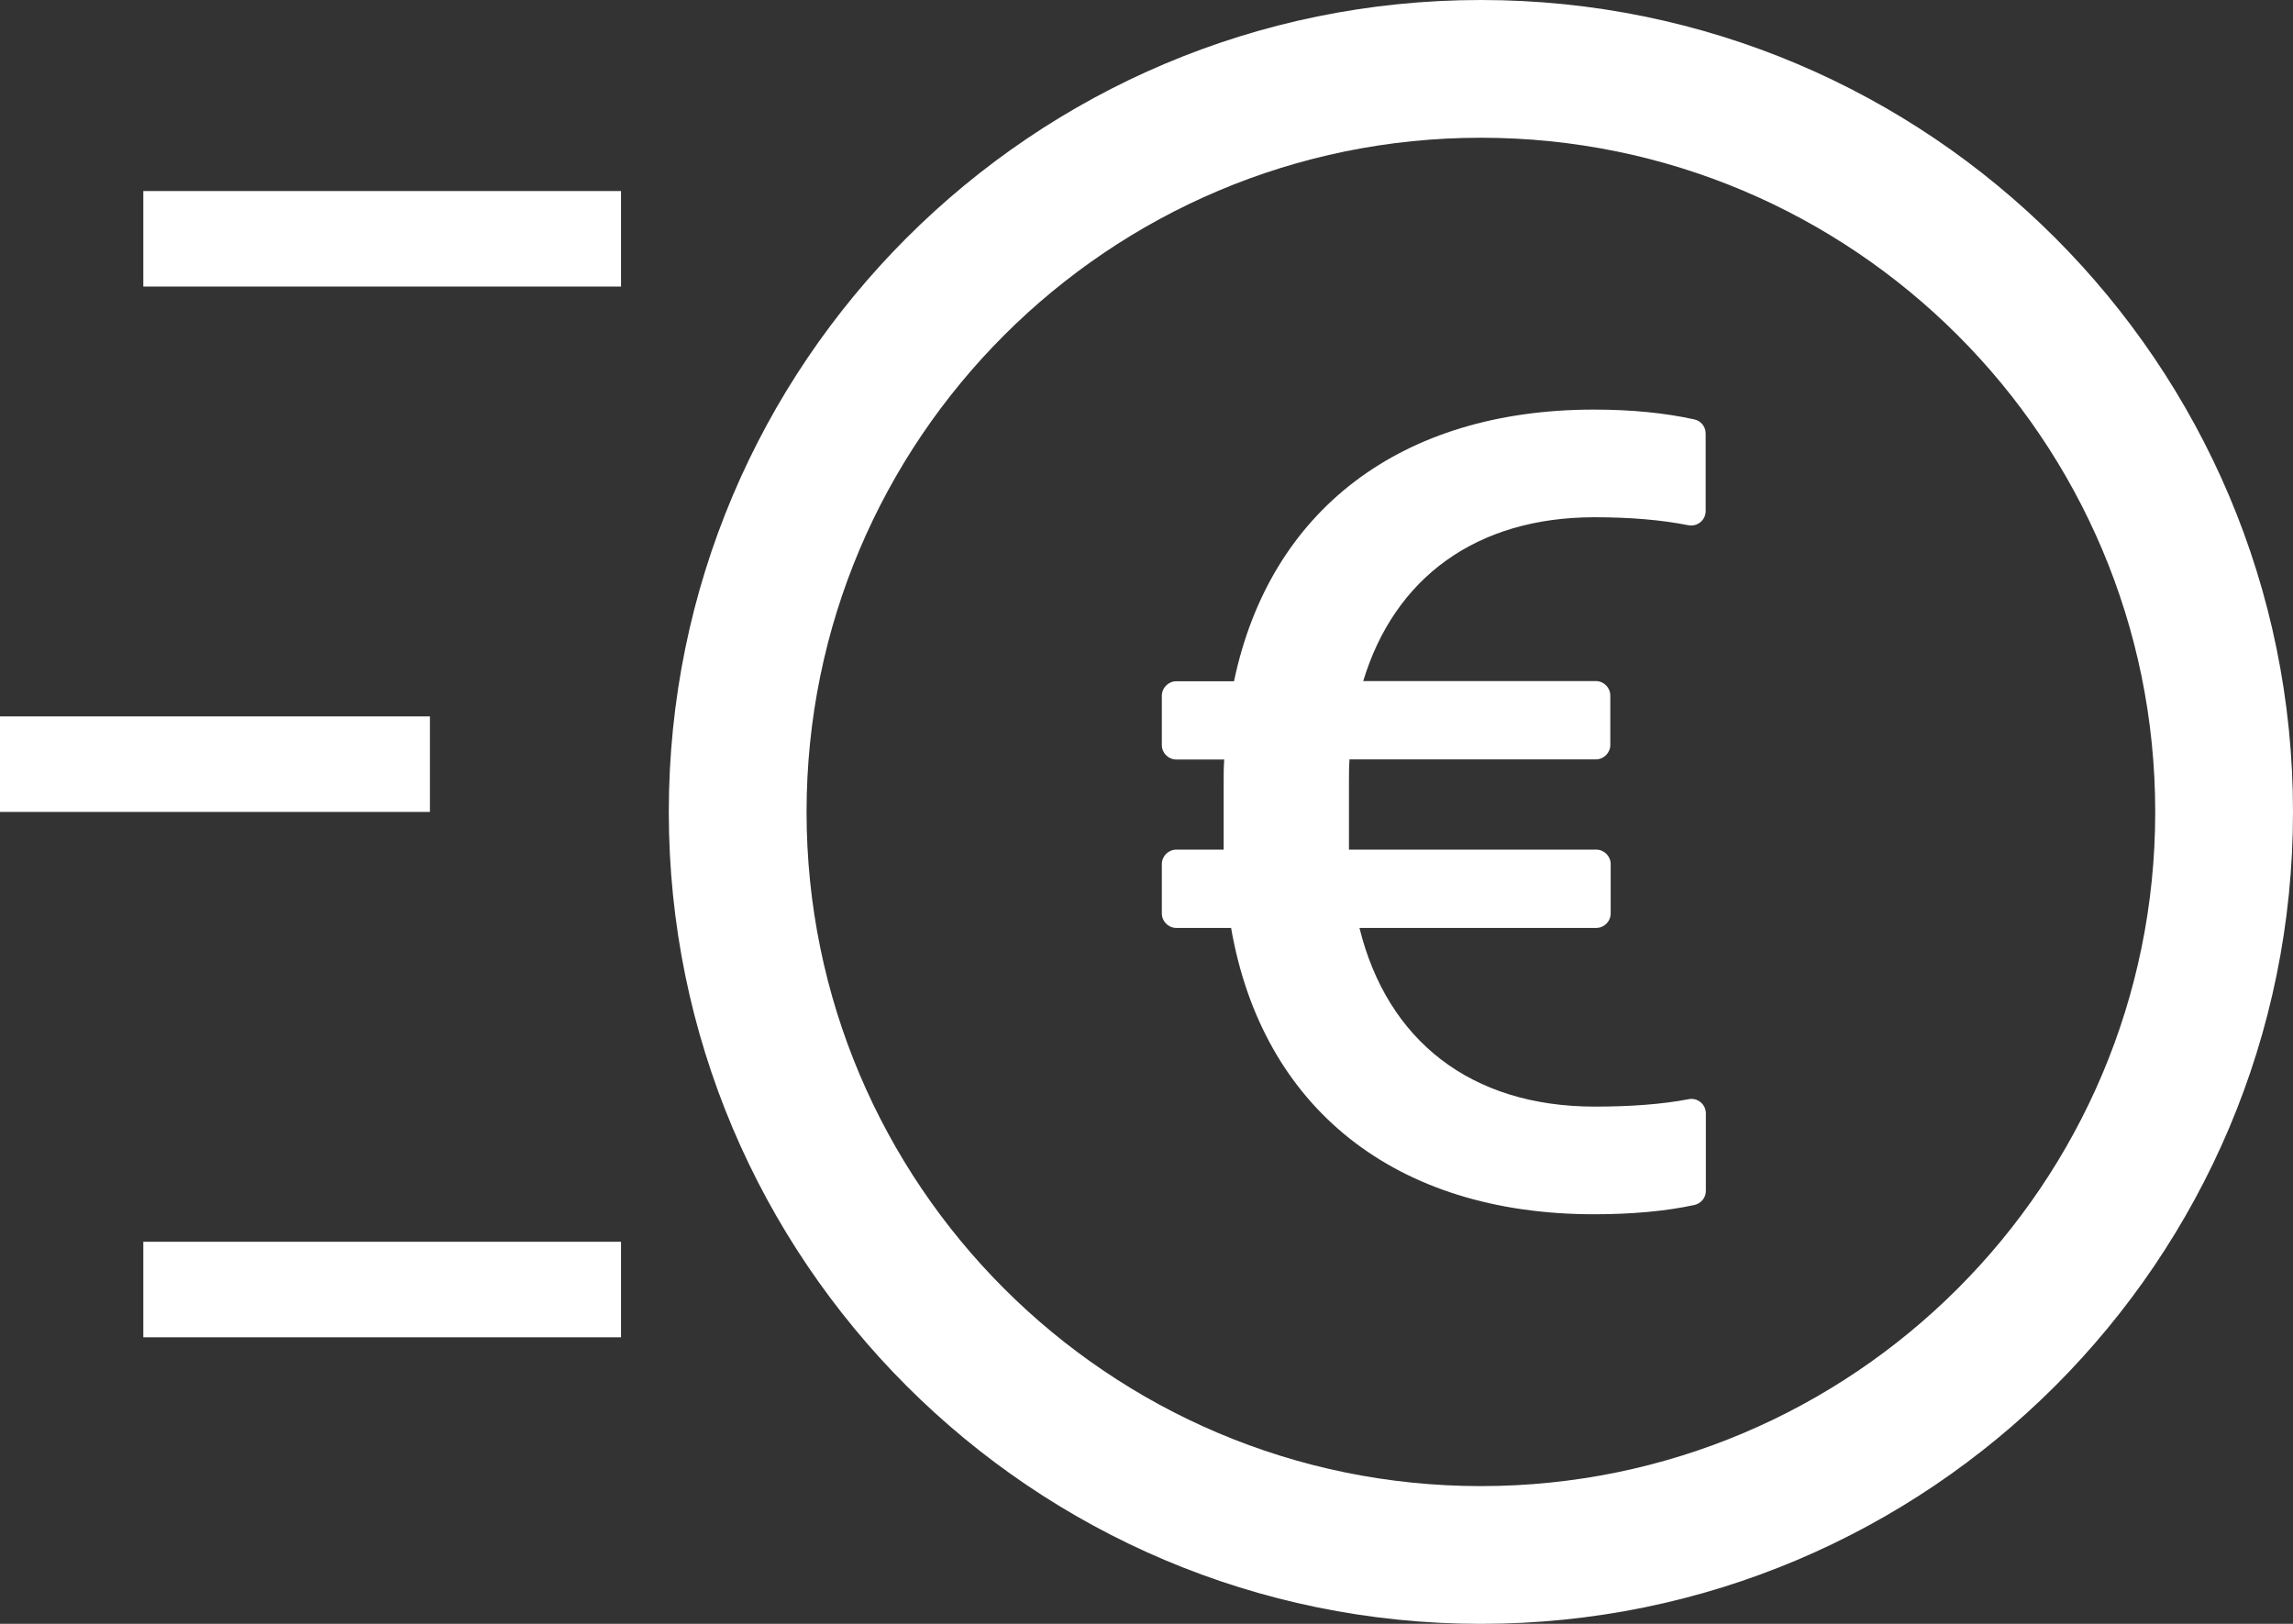 <svg width="48" height="34" viewBox="0 0 48 34" fill="none" xmlns="http://www.w3.org/2000/svg">
<rect x="0" y="0" width="48" height="34" fill="#333333" stroke="none"/>
<path d="M31 0C21.612 0 14 7.612 14 17C14 26.388 21.612 34 31 34C40.388 34 48 26.388 48 17C48 7.612 40.388 0 31 0ZM31 31.116C23.206 31.116 16.884 24.794 16.884 17C16.884 9.206 23.206 2.884 31 2.884C38.794 2.884 45.116 9.206 45.116 17C45.116 24.794 38.794 31.116 31 31.116ZM35.466 8.781C34.863 8.648 34.161 8.576 33.368 8.576C29.319 8.576 26.579 10.69 25.832 14.264H24.625C24.458 14.264 24.321 14.401 24.321 14.568V15.6C24.321 15.767 24.458 15.903 24.625 15.903H25.627C25.615 16.059 25.615 16.222 25.615 16.389V17.789H24.625C24.458 17.789 24.321 17.926 24.321 18.093V19.125C24.321 19.292 24.458 19.429 24.625 19.429H25.771C26.424 23.193 29.201 25.424 33.368 25.424C34.161 25.424 34.863 25.36 35.466 25.231C35.607 25.2 35.709 25.079 35.709 24.935V23.311C35.709 23.121 35.535 22.977 35.349 23.015C34.791 23.121 34.138 23.17 33.383 23.17C30.784 23.17 29.038 21.781 28.458 19.429H33.413C33.58 19.429 33.717 19.292 33.717 19.125V18.093C33.717 17.926 33.58 17.789 33.413 17.789H28.238V16.423C28.238 16.245 28.238 16.067 28.249 15.9H33.406C33.573 15.9 33.709 15.763 33.709 15.596V14.564C33.709 14.397 33.573 14.26 33.406 14.26H28.537C29.19 12.101 30.901 10.83 33.379 10.83C34.134 10.83 34.787 10.887 35.341 10.997C35.385 11.006 35.431 11.005 35.474 10.994C35.518 10.984 35.558 10.963 35.593 10.935C35.628 10.907 35.656 10.871 35.676 10.831C35.695 10.79 35.705 10.746 35.705 10.701V9.077C35.705 8.933 35.607 8.811 35.466 8.781Z" fill="white"/>
<rect x="3" y="4" width="10" height="2" fill="white"/>
<rect y="15" width="9" height="2" fill="white"/>
<rect x="3" y="26" width="10" height="2" fill="white"/>
</svg>
